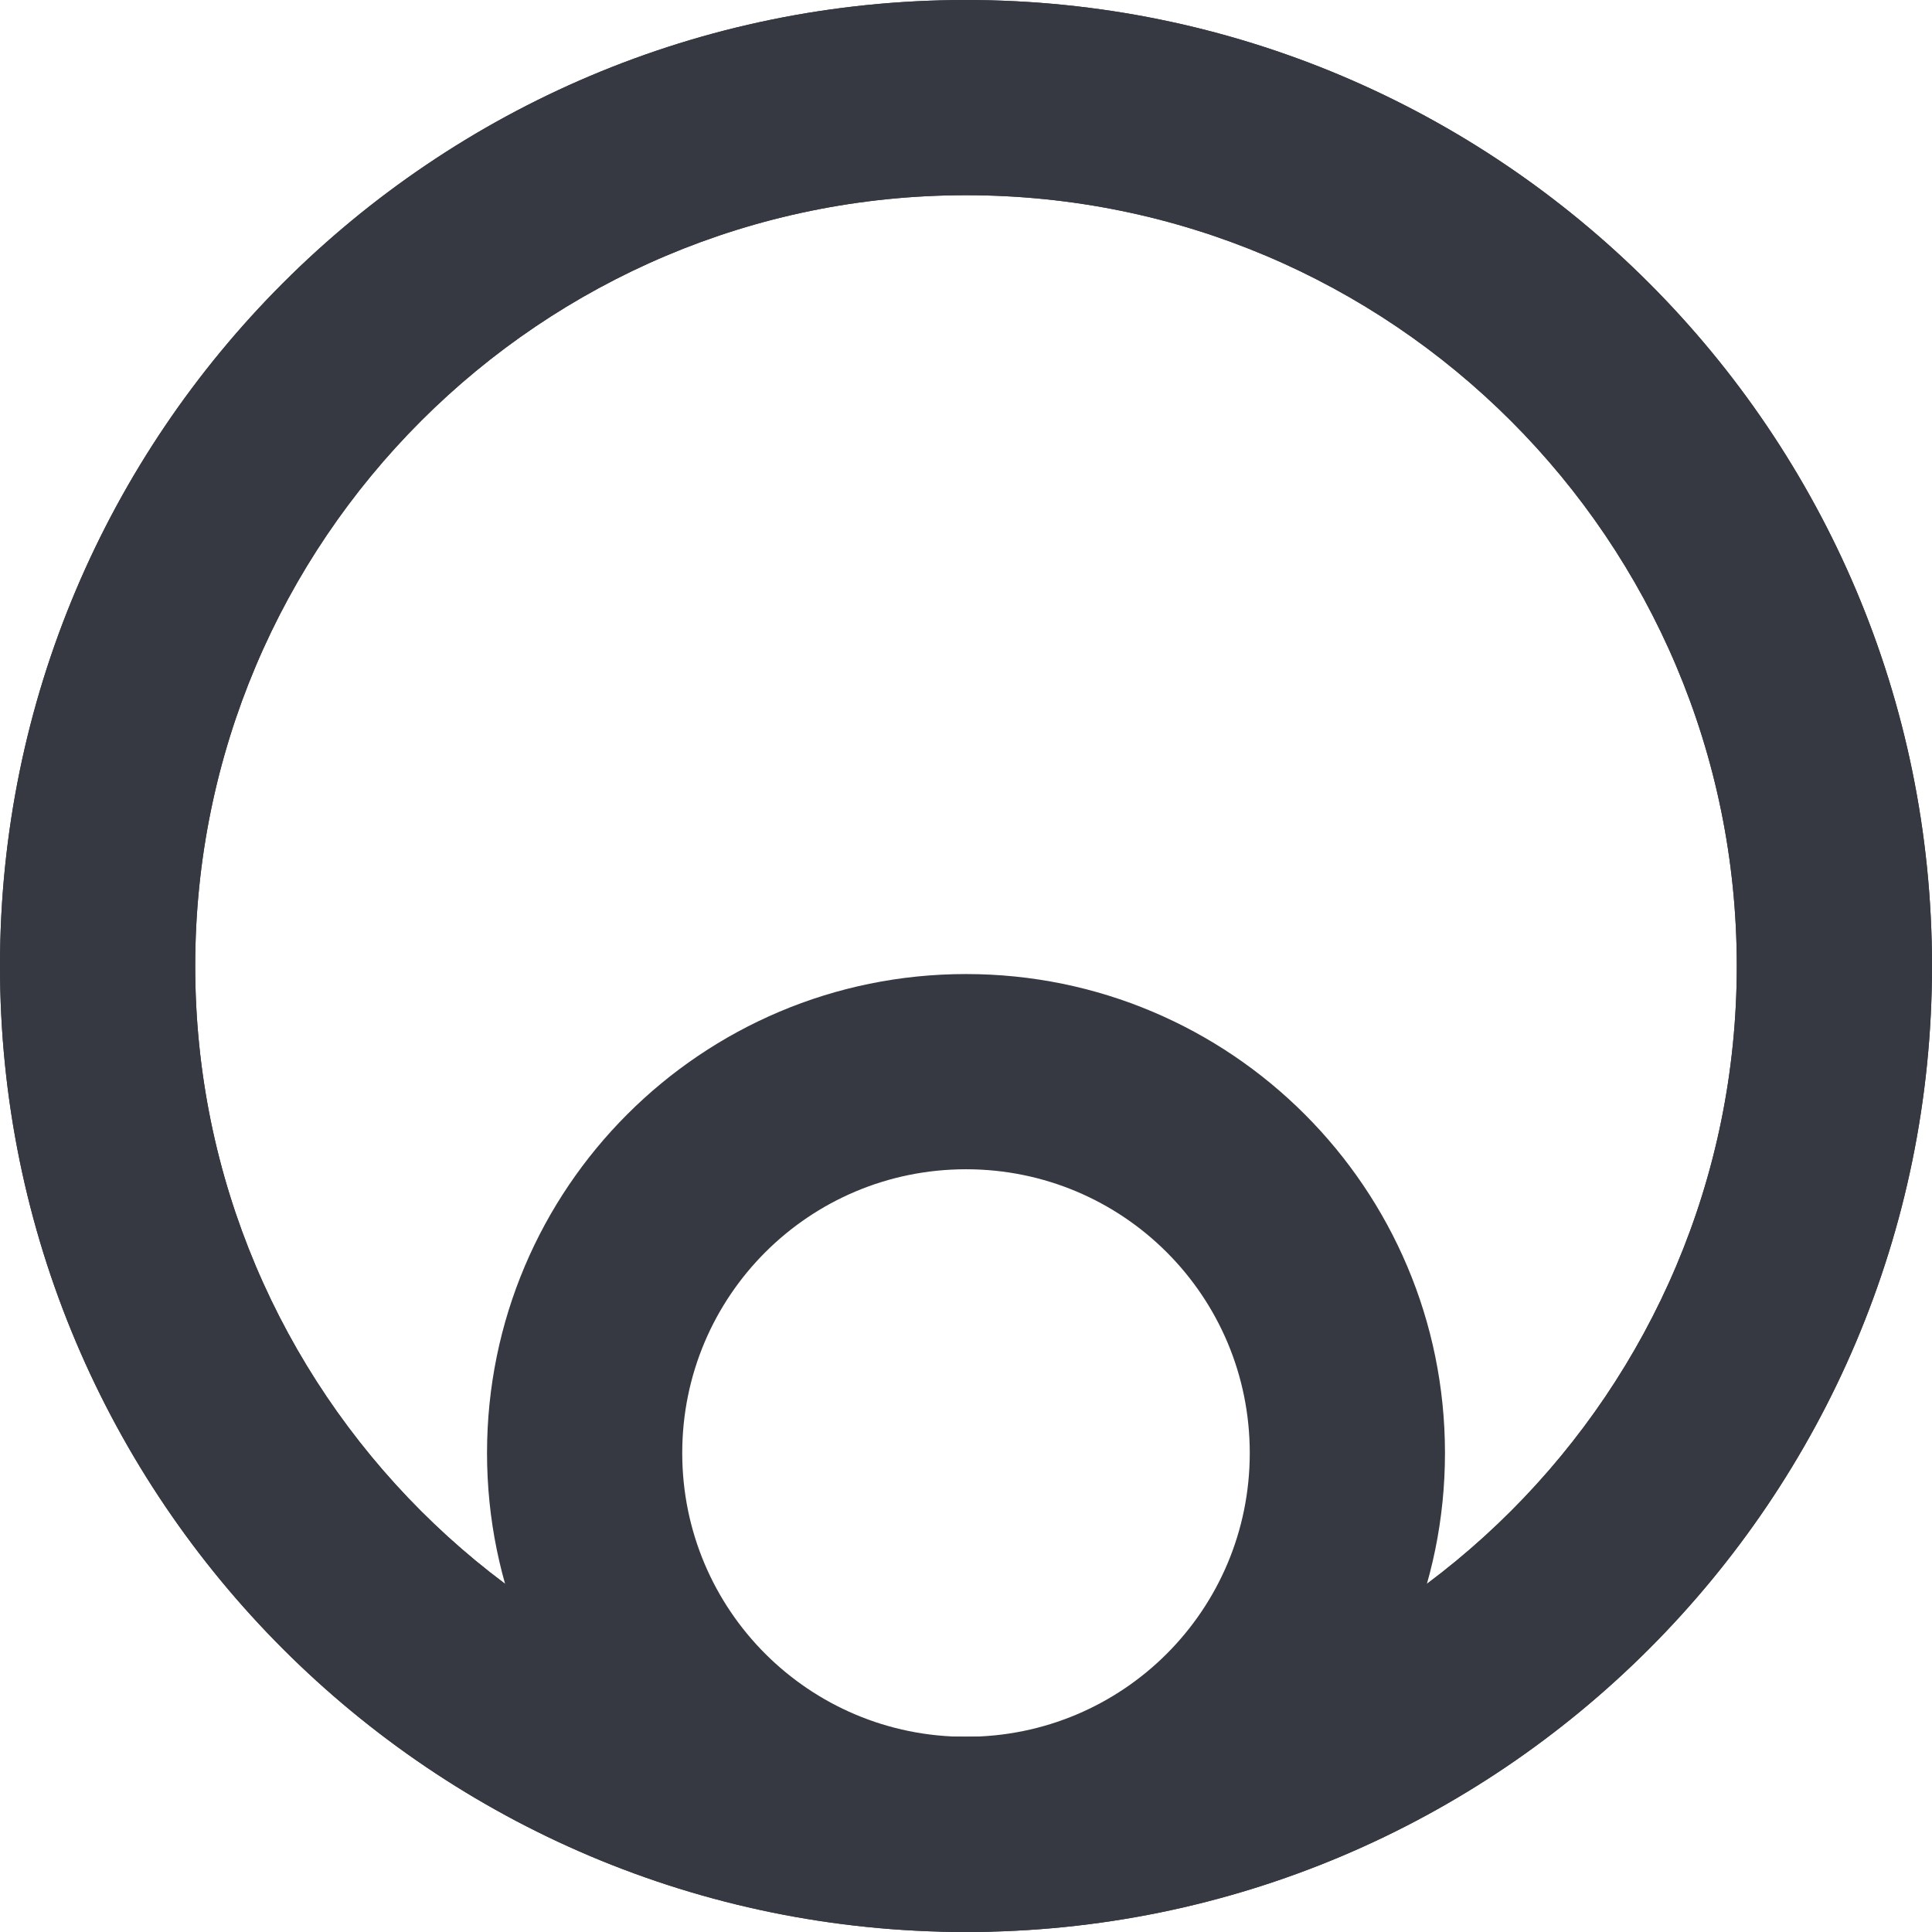 <?xml version="1.0" encoding="UTF-8"?>
<svg id="Warstwa_1" data-name="Warstwa 1" xmlns="http://www.w3.org/2000/svg" version="1.1" viewBox="0 0 192 192">
  <defs>
    <style>
      .cls-1 {
        fill: #363941;
        fill-rule: evenodd;
        stroke-width: 0px;
      }
      @media (prefers-color-scheme: dark) {
        .cls-1 {
          fill: #BDE783;
        }
      }
    </style>
  </defs>
  <path class="cls-1" d="M96,172.6c42.3,0,76.6-34.3,76.6-76.6S138.3,19.4,96,19.4,19.4,53.7,19.4,96s34.3,76.6,76.6,76.6ZM96,192c53,0,96-43,96-96S149,0,96,0,0,43,0,96s43,96,96,96Z"/>
  <path class="cls-1" d="M96,172.6c42.3,0,76.6-34.3,76.6-76.6S138.3,19.4,96,19.4,19.4,53.7,19.4,96s34.3,76.6,76.6,76.6ZM96,192c53,0,96-43,96-96S149,0,96,0,0,43,0,96s43,96,96,96Z"/>
  <path class="cls-1" d="M96,172.6c15.6,0,28.2-12.6,28.2-28.2s-12.6-28.2-28.2-28.2-28.2,12.6-28.2,28.2,12.6,28.2,28.2,28.2ZM96,192c26.3,0,47.6-21.3,47.6-47.6s-21.3-47.6-47.6-47.6-47.6,21.3-47.6,47.6,21.3,47.6,47.6,47.6Z"/>
</svg>
